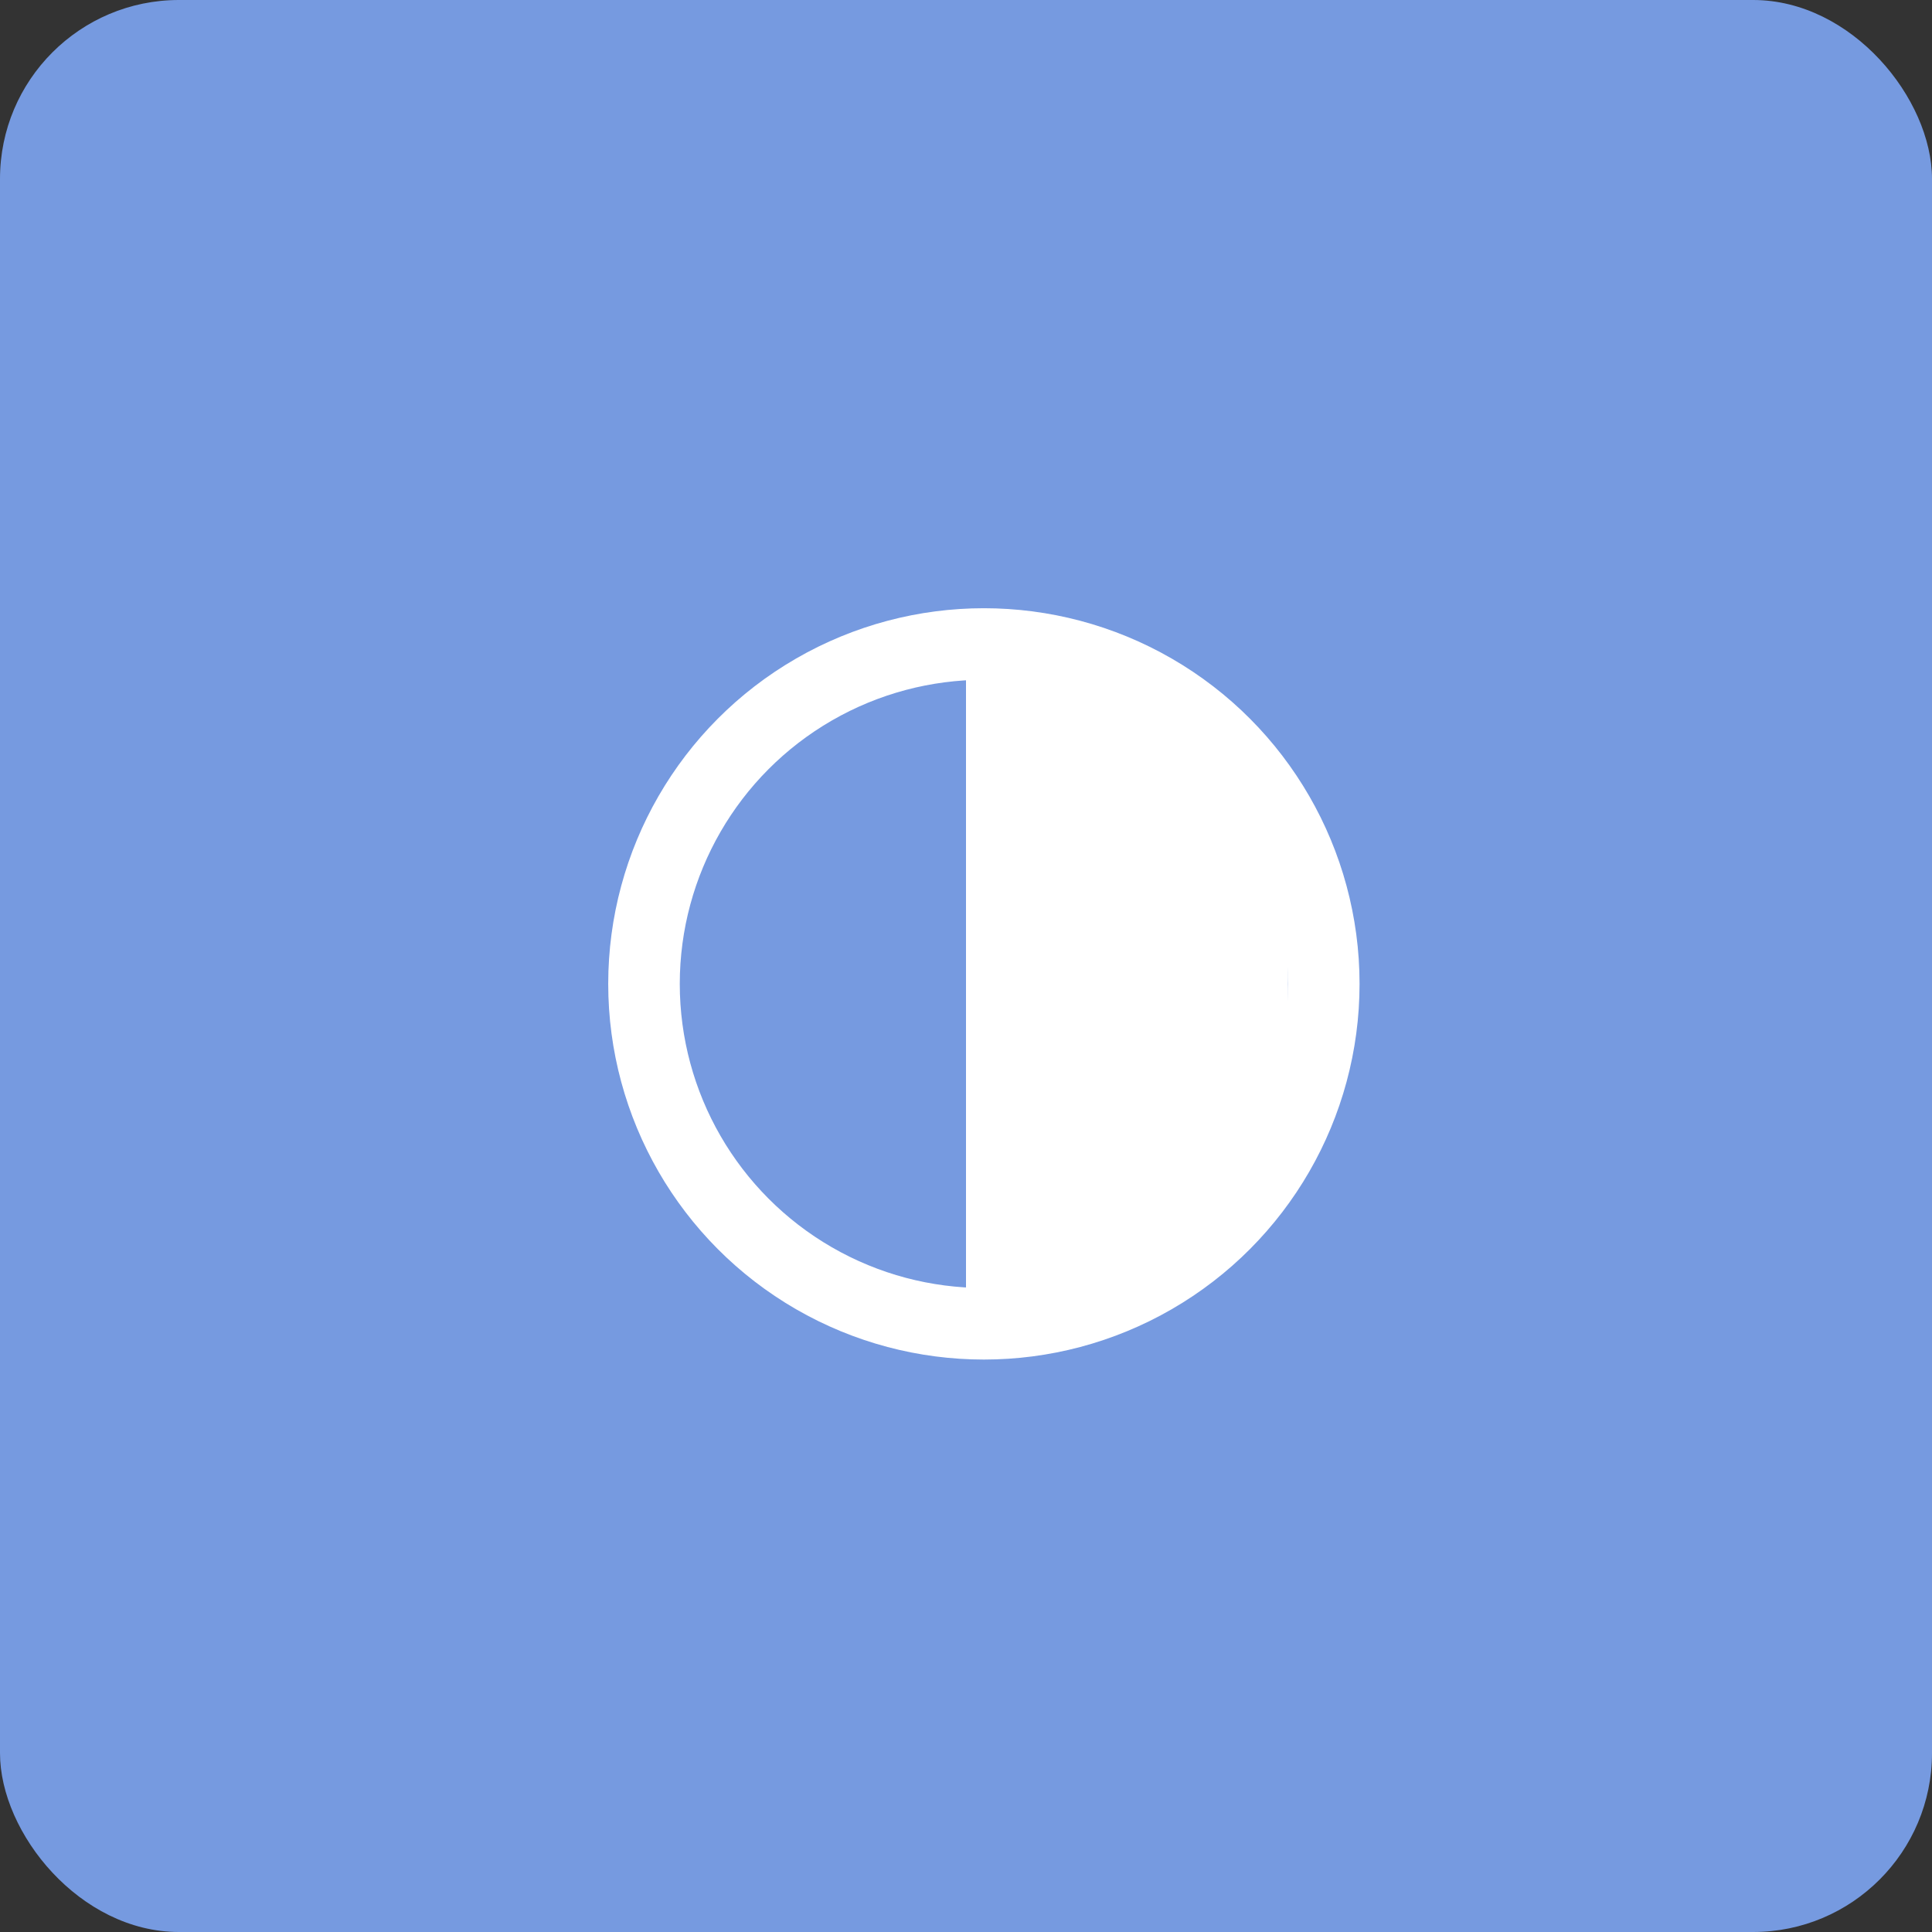 <svg xmlns="http://www.w3.org/2000/svg" width="54" height="54" viewBox="0 0 54 54"><rect x="0" y="0" width="54" height="54" fill="#333333" stroke="none"/><g id="icon-2" transform="translate(-1037 -2642)"><rect id="Rectangle_5063" data-name="Rectangle 5063" width="54" height="54" rx="5" transform="translate(1037 2642)" fill="#769ae0"></rect><g id="Group_8801" data-name="Group 8801"><g id="Ellipse_295" data-name="Ellipse 295" transform="translate(1054 2659)" fill="none" stroke="#fff" stroke-width="2"><circle cx="10.5" cy="10.5" r="10.5" stroke="none"></circle><circle cx="10.5" cy="10.5" r="9.5" fill="none"></circle></g><path id="Subtraction_1" data-name="Subtraction 1" d="M-1740,20h0V1a9.271,9.271,0,0,1,9,9.5A9.271,9.271,0,0,1-1740,20Z" transform="translate(2804 2659)" fill="#fff"></path></g></g></svg>
